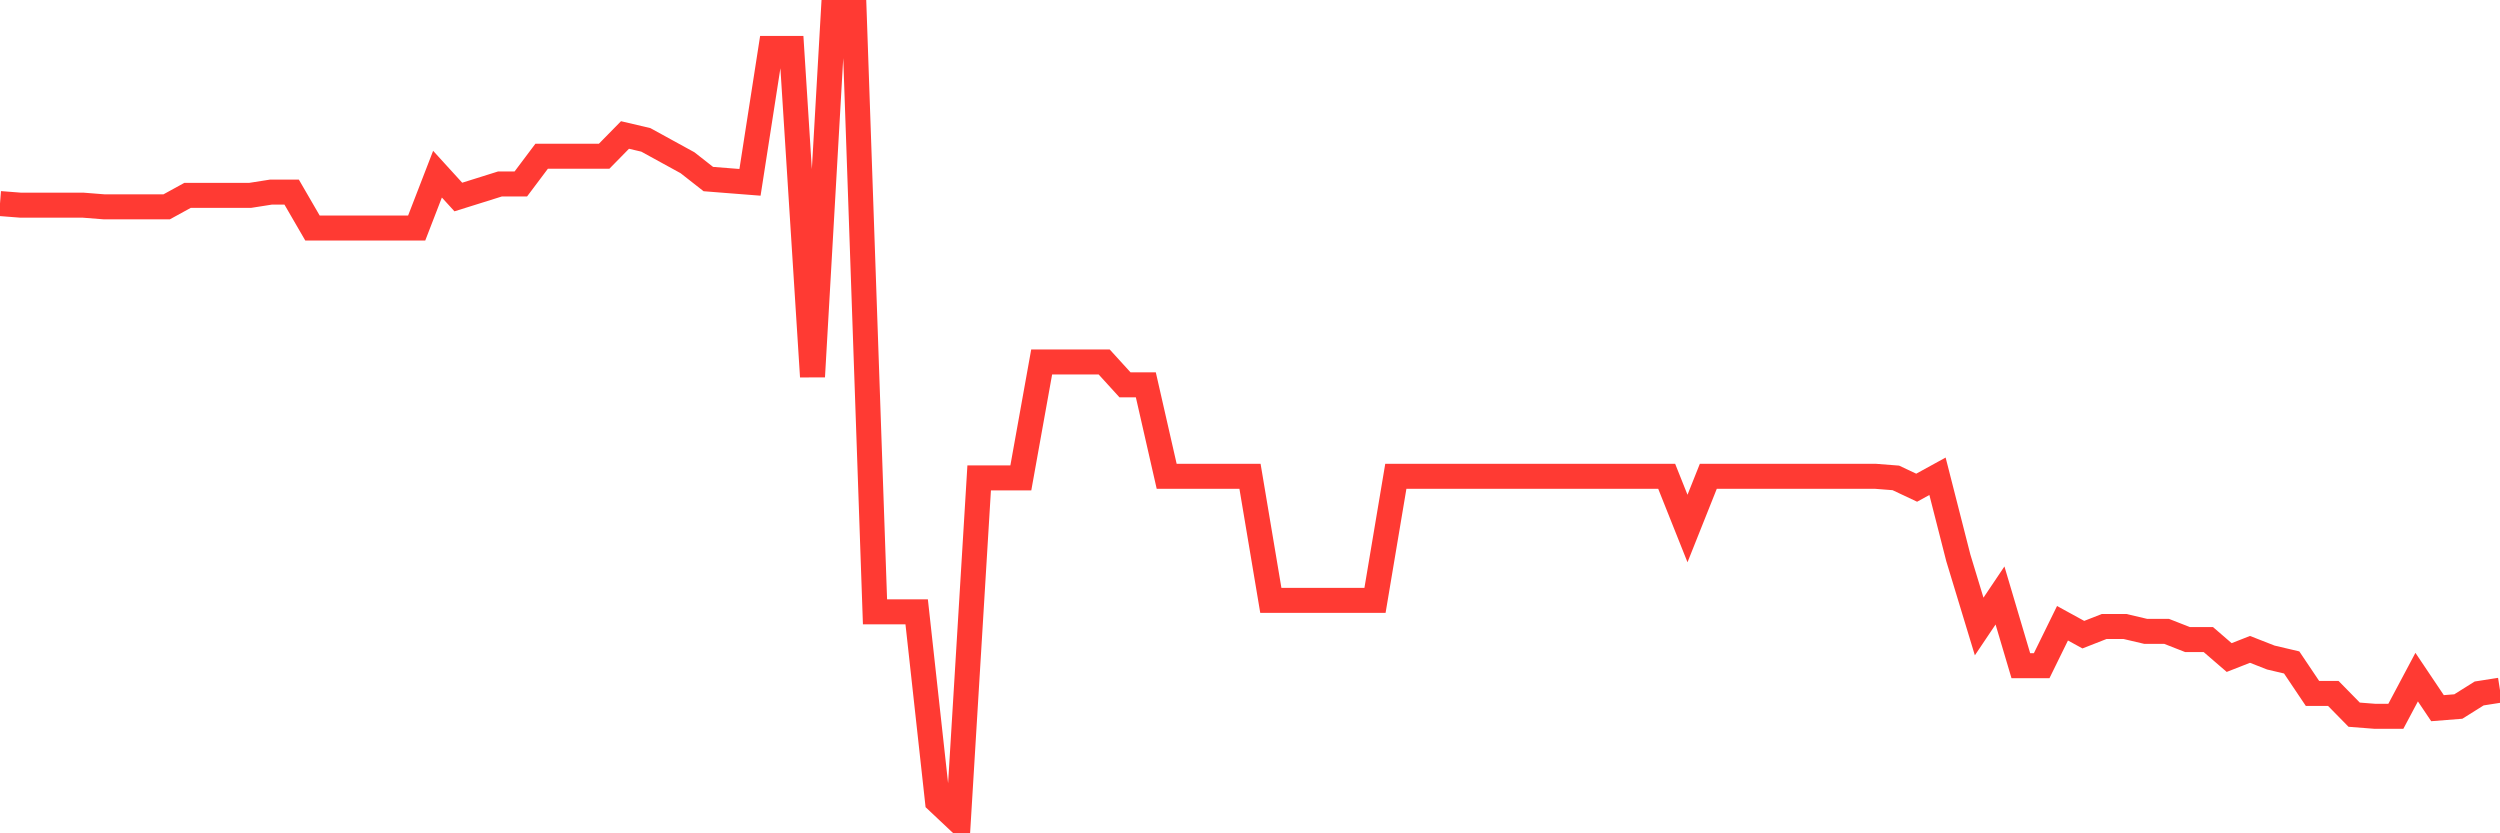 <svg
  xmlns="http://www.w3.org/2000/svg"
  xmlns:xlink="http://www.w3.org/1999/xlink"
  width="120"
  height="40"
  viewBox="0 0 120 40"
  preserveAspectRatio="none"
>
  <polyline
    points="0,9.771 1,9.849 2,9.849 3,9.849 4,9.849 5,9.928 6,9.928 7,9.928 8,9.928 9,9.379 10,9.379 11,9.379 12,9.379 13,9.222 14,9.222 15,10.947 16,10.947 17,10.947 18,10.947 19,10.947 20,10.947 21,8.36 22,9.457 23,9.144 24,8.83 25,8.83 26,7.498 27,7.498 28,7.498 29,7.498 30,6.479 31,6.714 32,7.263 33,7.811 34,8.595 35,8.674 36,8.752 37,2.324 38,2.324 39,18.08 40,0.6 41,0.6 42,29.367 43,29.367 44,29.367 45,38.459 46,39.4 47,22.939 48,22.939 49,22.939 50,17.374 51,17.374 52,17.374 53,17.374 54,18.472 55,18.472 56,22.861 57,22.861 58,22.861 59,22.861 60,22.861 61,28.818 62,28.818 63,28.818 64,28.818 65,28.818 66,28.818 67,22.861 68,22.861 69,22.861 70,22.861 71,22.861 72,22.861 73,22.861 74,22.861 75,22.861 76,22.861 77,22.861 78,22.861 79,22.861 80,22.861 81,25.369 82,22.861 83,22.861 84,22.861 85,22.861 86,22.861 87,22.861 88,22.861 89,22.861 90,22.861 91,22.939 92,23.41 93,22.861 94,26.78 95,30.072 96,28.583 97,31.954 98,31.954 99,29.916 100,30.464 101,30.072 102,30.072 103,30.307 104,30.307 105,30.699 106,30.699 107,31.562 108,31.17 109,31.562 110,31.797 111,33.286 112,33.286 113,34.305 114,34.383 115,34.383 116,32.502 117,33.992 118,33.913 119,33.286 120,33.129"
    fill="none"
    stroke="#ff3a33"
    stroke-width="1.2"
  >
  </polyline>
</svg>